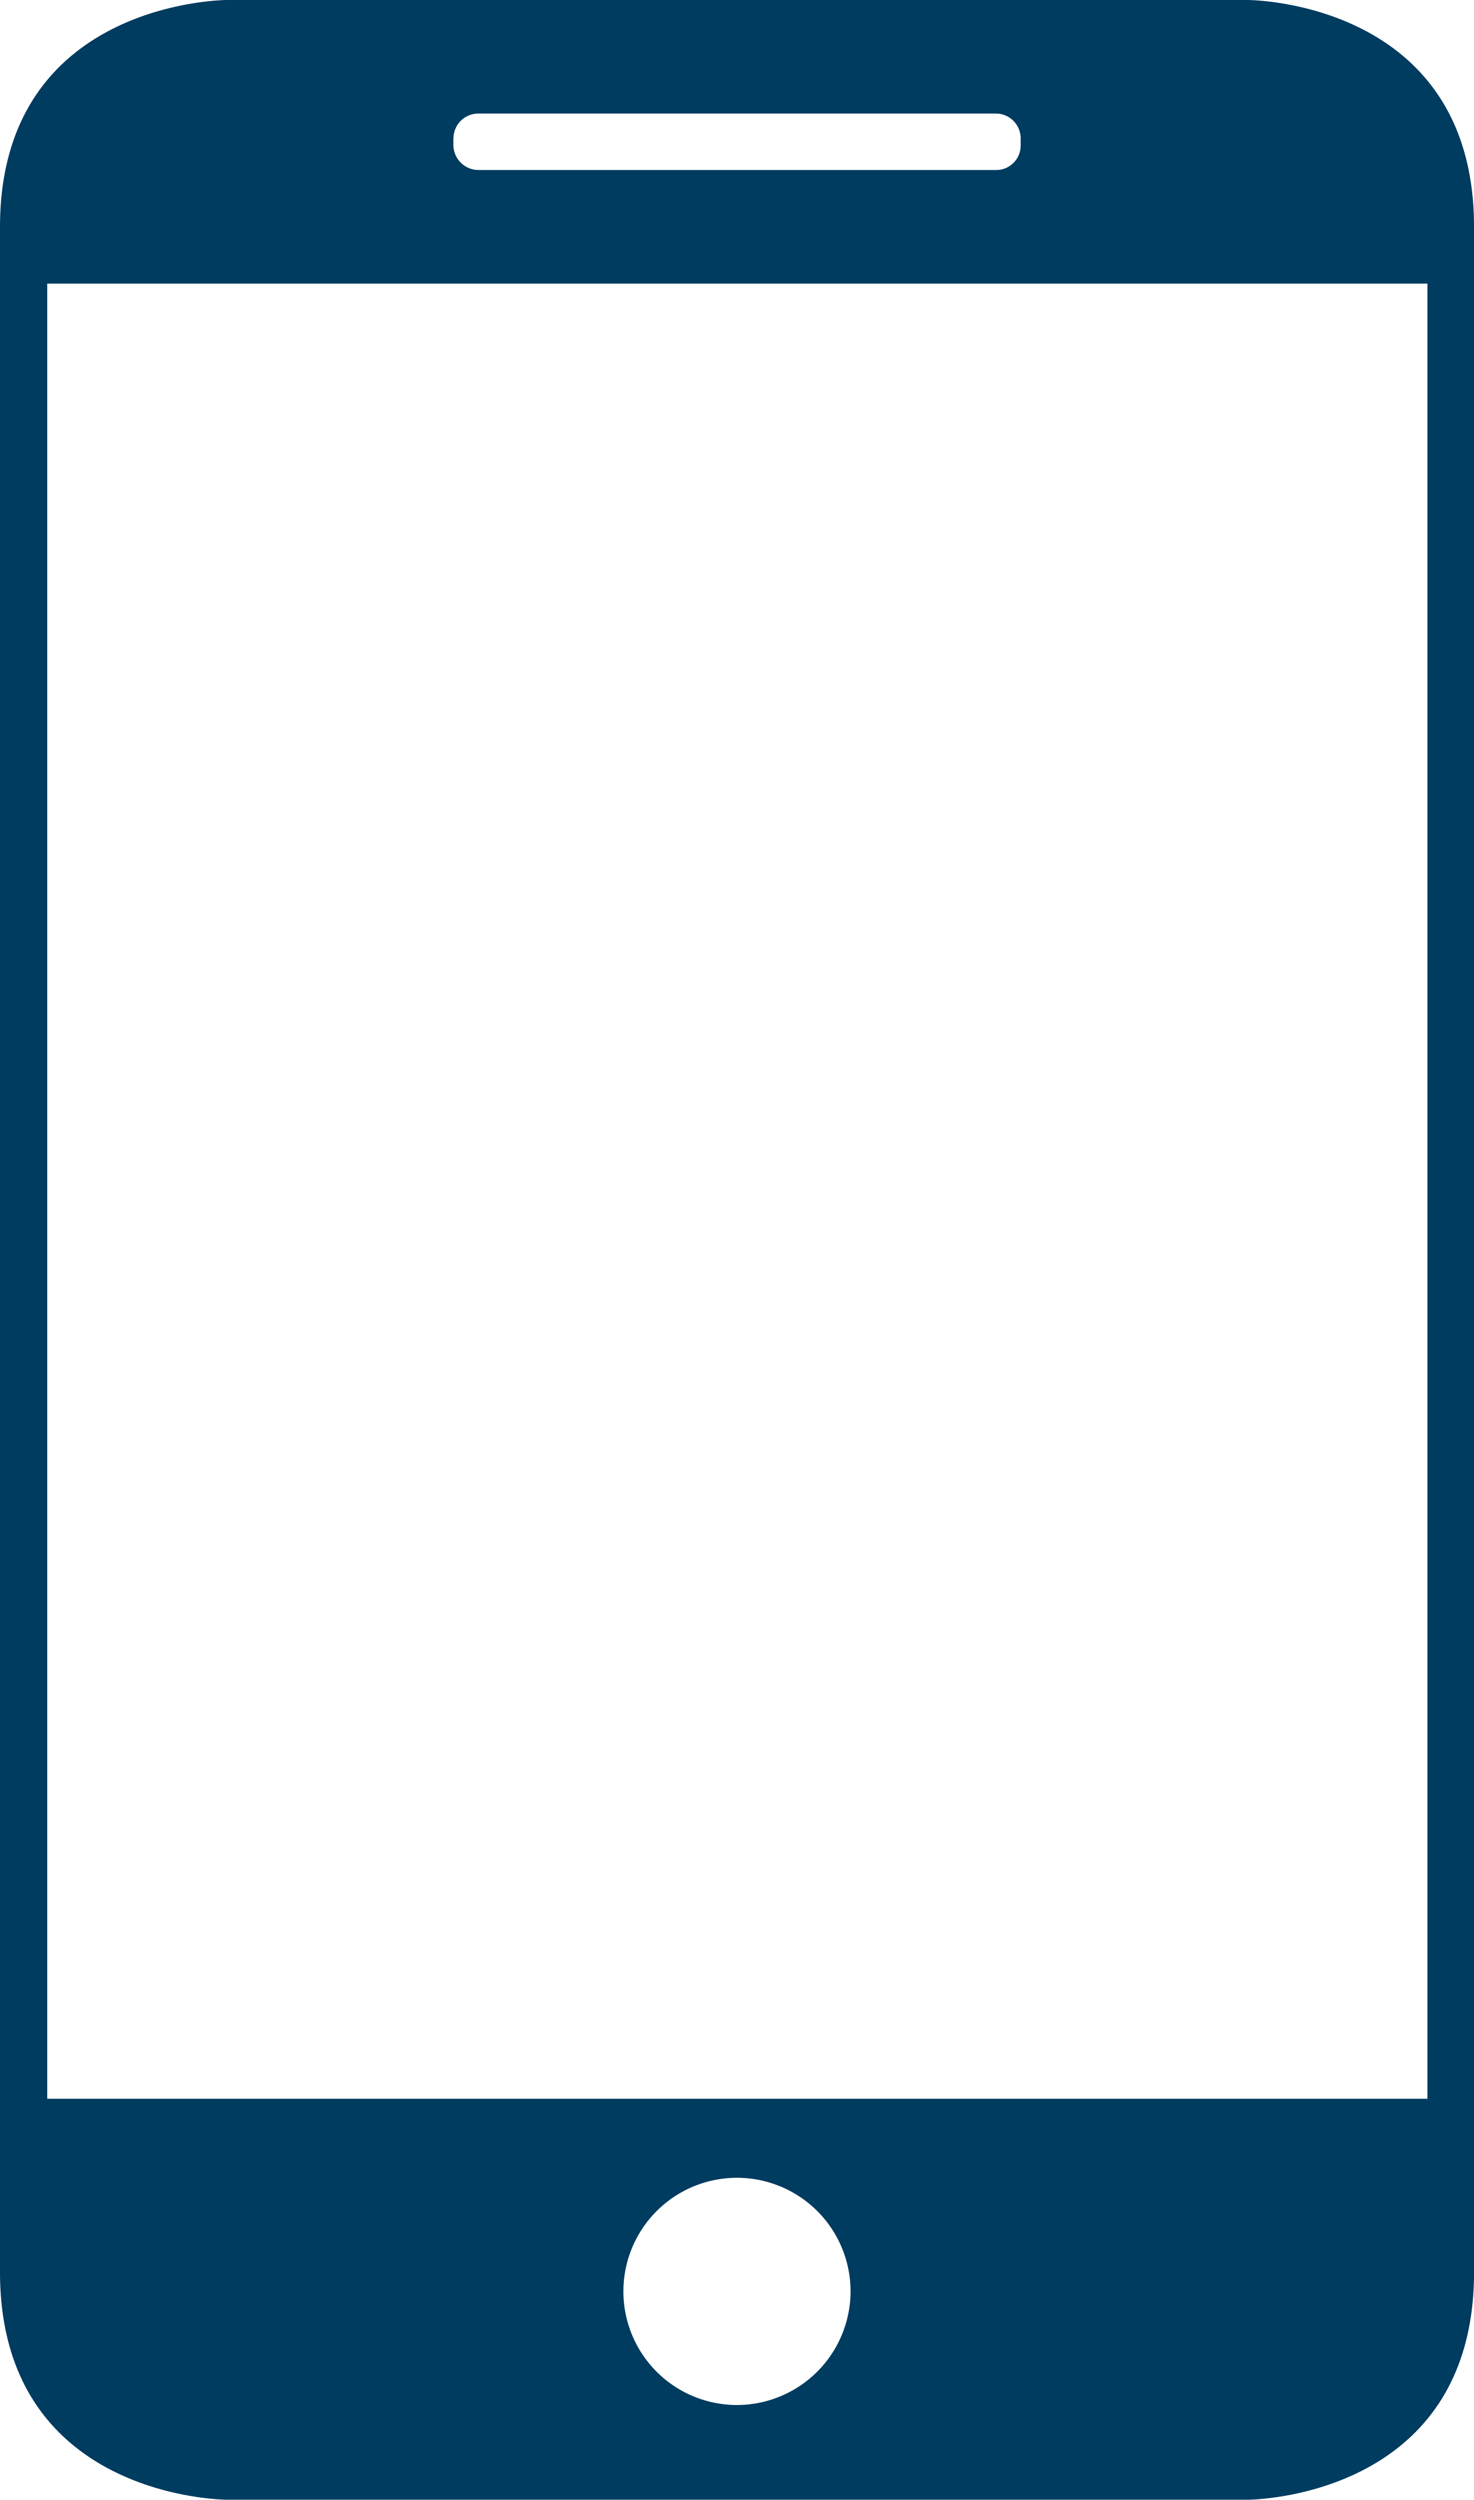<svg xmlns="http://www.w3.org/2000/svg" viewBox="0 0 301.99 512"><defs><style>.cls-1{fill:#003b60;}</style></defs><title>Middel 1</title><g id="Laag_2" data-name="Laag 2"><g id="Capa_1" data-name="Capa 1"><path class="cls-1" d="M255.61,512S302,512,302,465.36V46.5C302,0,255.61,0,255.61,0H46.53S0,0,0,46.5V465.36C0,512,46.53,512,46.53,512ZM151,492.6a23.27,23.27,0,1,1,23.26-23.26A23.32,23.32,0,0,1,151,492.6ZM92.91,28.35A5.08,5.08,0,0,1,98,23.26H204a5.08,5.08,0,0,1,5.11,5.09v1.36A5,5,0,0,1,204,34.82H98a5.15,5.15,0,0,1-5.11-5.11V28.35ZM9.68,58.09H292.45V429.87H9.68Z"/></g></g></svg>